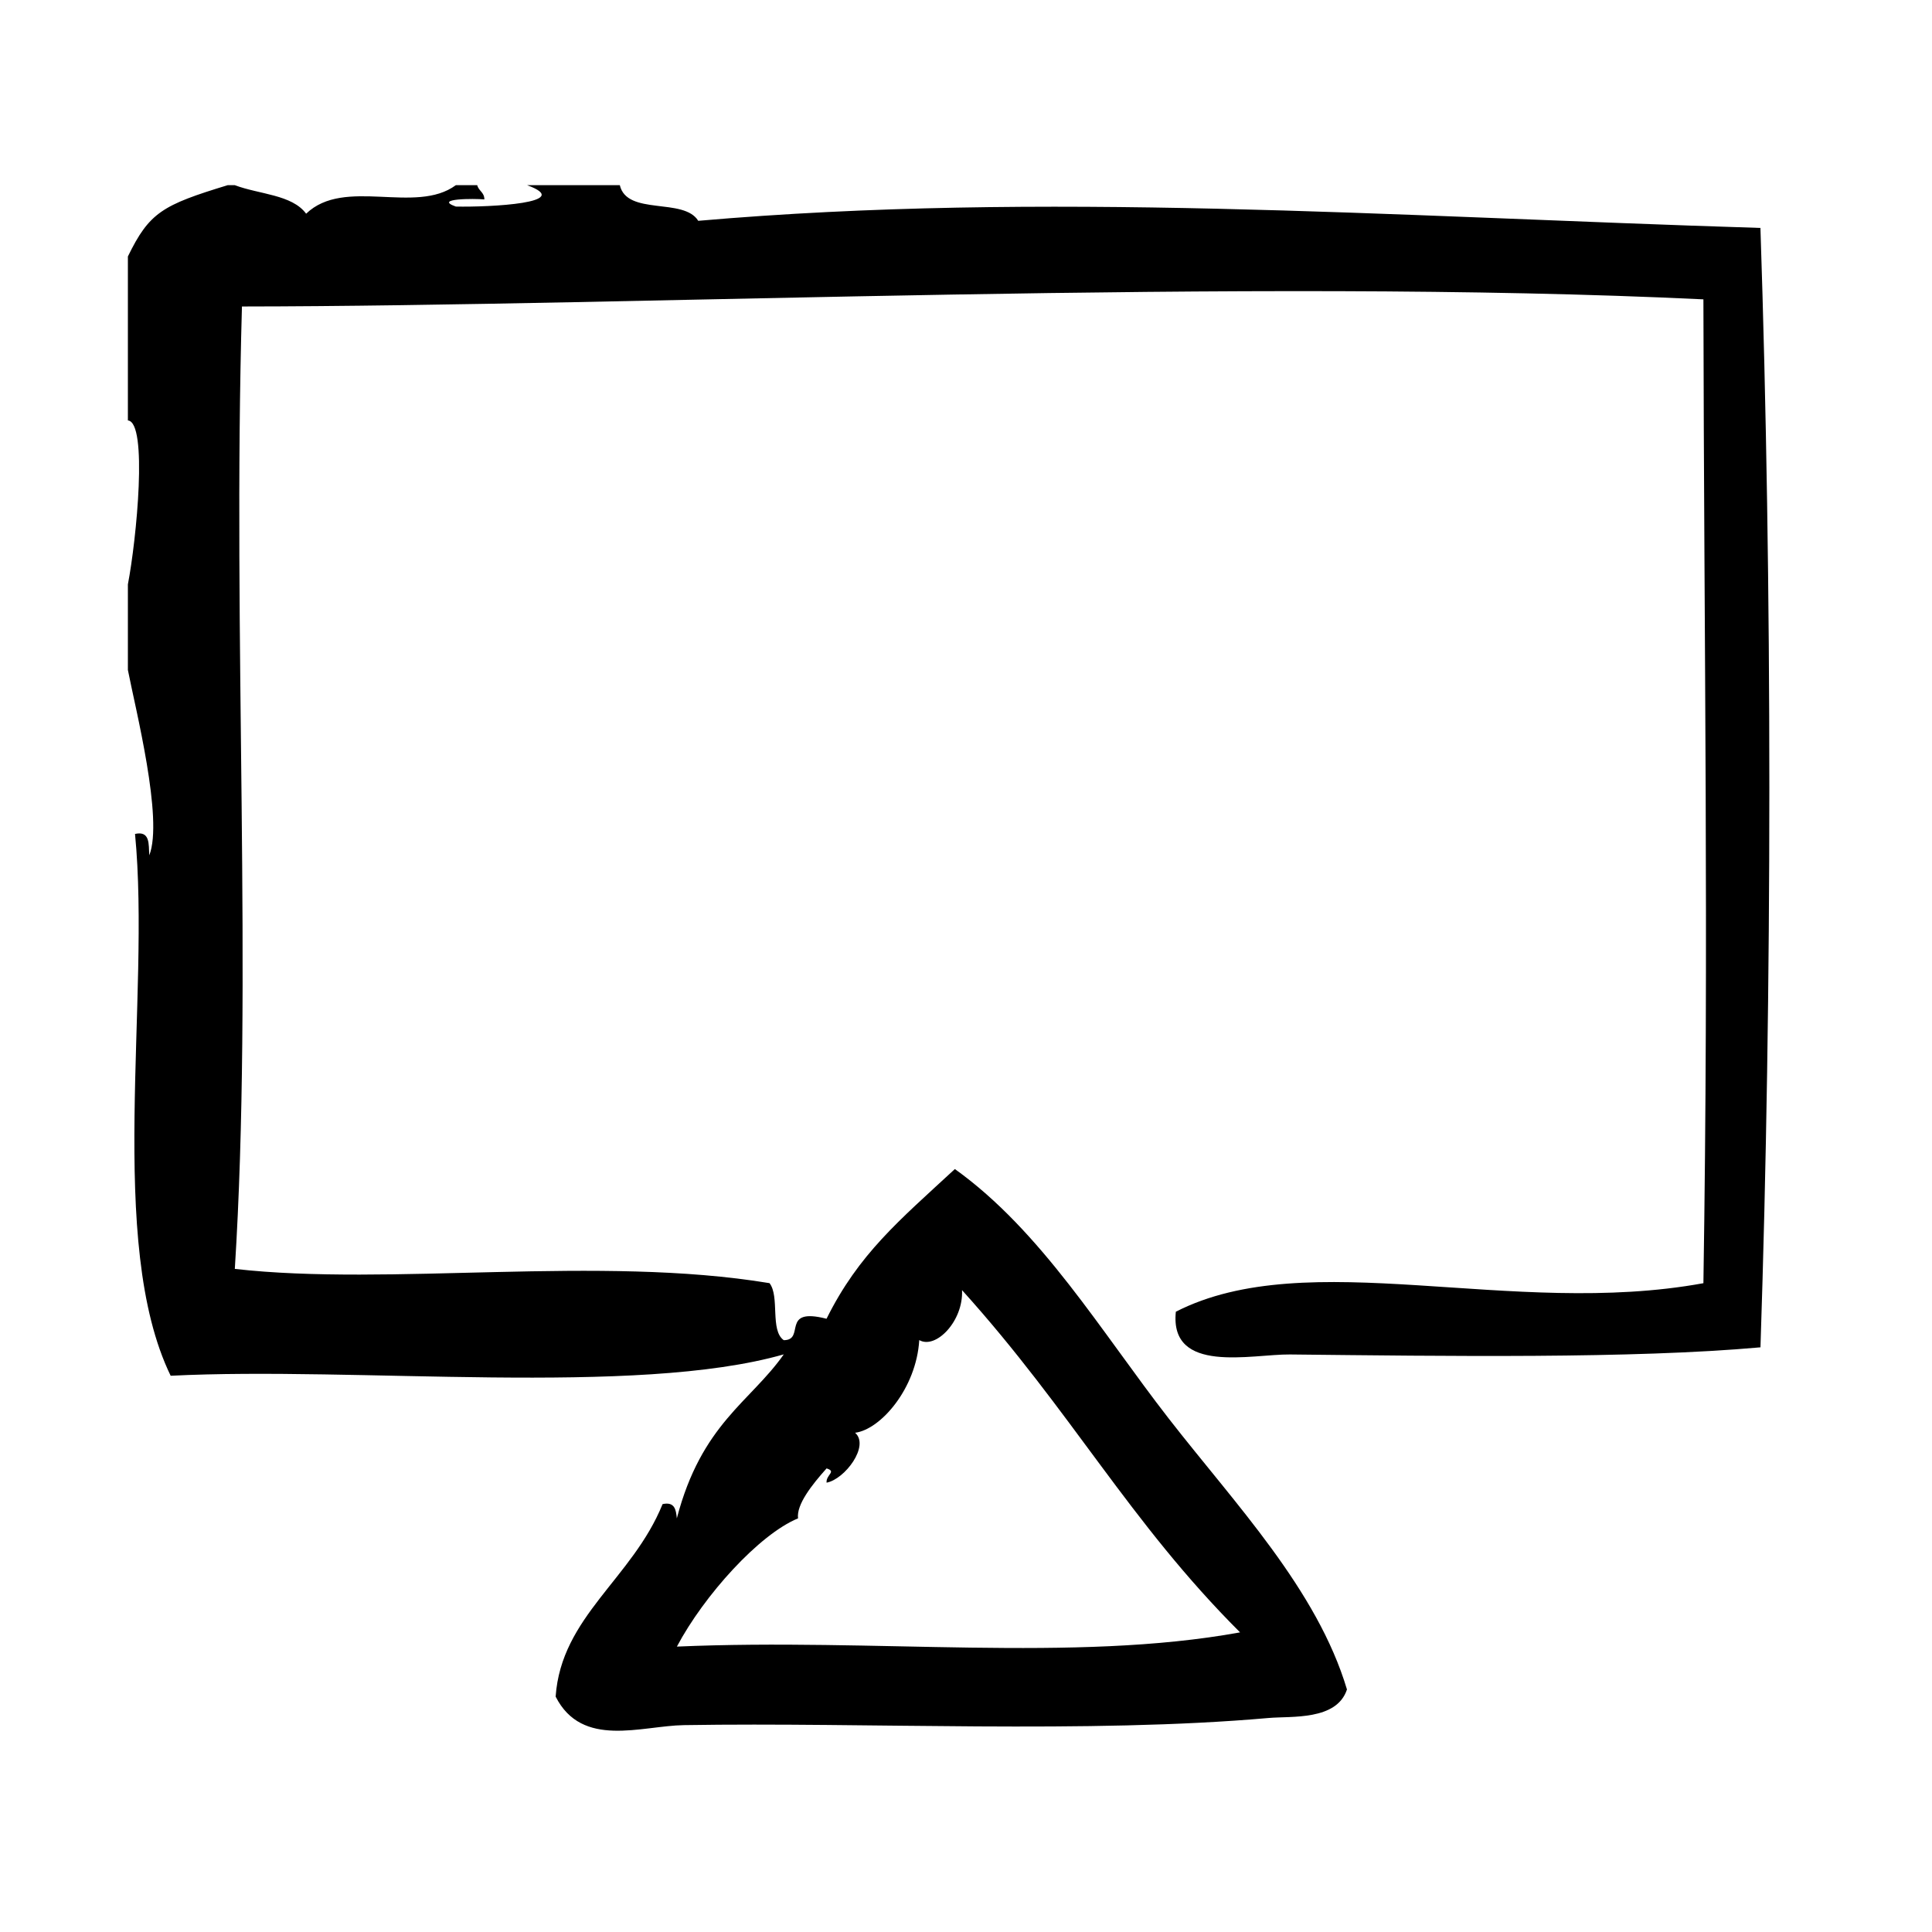 <?xml version="1.0" encoding="UTF-8"?>
<!-- Uploaded to: SVG Repo, www.svgrepo.com, Generator: SVG Repo Mixer Tools -->
<svg fill="#000000" width="800px" height="800px" version="1.1" viewBox="144 144 512 512" xmlns="http://www.w3.org/2000/svg">
 <path d="m610.54 204.41c-99.824-3.117-190.05-9.832-281.5-1.891-3.824-6.25-18.887-1.273-20.781-9.445h-24.562c12.855 4.715-9.871 5.856-18.895 5.668-6.109-2.172 5.078-2.141 7.559-1.891 0.008-1.898-1.527-2.25-1.891-3.777h-5.668c-10.684 7.871-29.512-2.219-39.676 7.559-3.731-5.086-12.508-5.125-18.895-7.559h-1.891c-17.285 5.273-20.766 7.211-26.449 18.895v43.453c5.336 0.441 2.297 31.527 0 43.453v22.672c2.008 10.305 9.453 39.582 5.668 49.121-0.18-2.969 0.25-6.551-3.777-5.668 4.211 43.25-7.707 108.28 9.445 143.59 49.254-2.496 123.21 5.566 162.48-5.668-8.863 12.625-21.789 18.383-28.34 43.461-0.211-2.305-0.566-4.473-3.777-3.777-8.016 19.781-26.859 29.773-28.34 51.012 7 13.816 22.703 7.738 34.008 7.559 48.398-0.805 107.14 2.332 154.92-1.891 6.07-0.535 18.051 0.73 20.781-7.559-7.926-26.504-29.535-49.043-47.23-71.793-17.957-23.098-33.707-49.672-56.68-66.125-14.762 13.648-25.48 22.484-34.008 39.676-12.336-3.172-5.473 5.668-11.336 5.676-3.707-2.598-1.016-11.578-3.777-15.113-45.16-7.484-100.68 0.898-141.7-3.777 4.816-76.16-0.637-167.28 1.891-255.05 106.04-0.094 266.45-7.684 387.3-1.891 0.164 94.133 1.449 168.59 0 260.73-50.875 9.305-104.73-10.367-139.81 7.559-1.73 16.68 20.129 11.227 30.23 11.328 41.066 0.434 90.703 1.164 124.7-1.891 3.141-94.492 3.141-202.16-0.008-296.64zm-255.05 341.97c-0.473-3.637 3.66-8.879 7.559-13.234 2.746 0.836-0.188 1.66 0 3.777 4.863-0.914 11.492-9.77 7.559-13.227 6.777-0.852 16.238-11.77 17.004-24.562 4.375 2.527 11.73-5.031 11.336-13.234 28.984 32.094 44.32 61.379 73.684 90.695-44.16 8.047-96.691 1.473-149.25 3.769 7.191-13.574 21.828-29.773 32.113-33.984z" fill-rule="evenodd"/>
</svg>